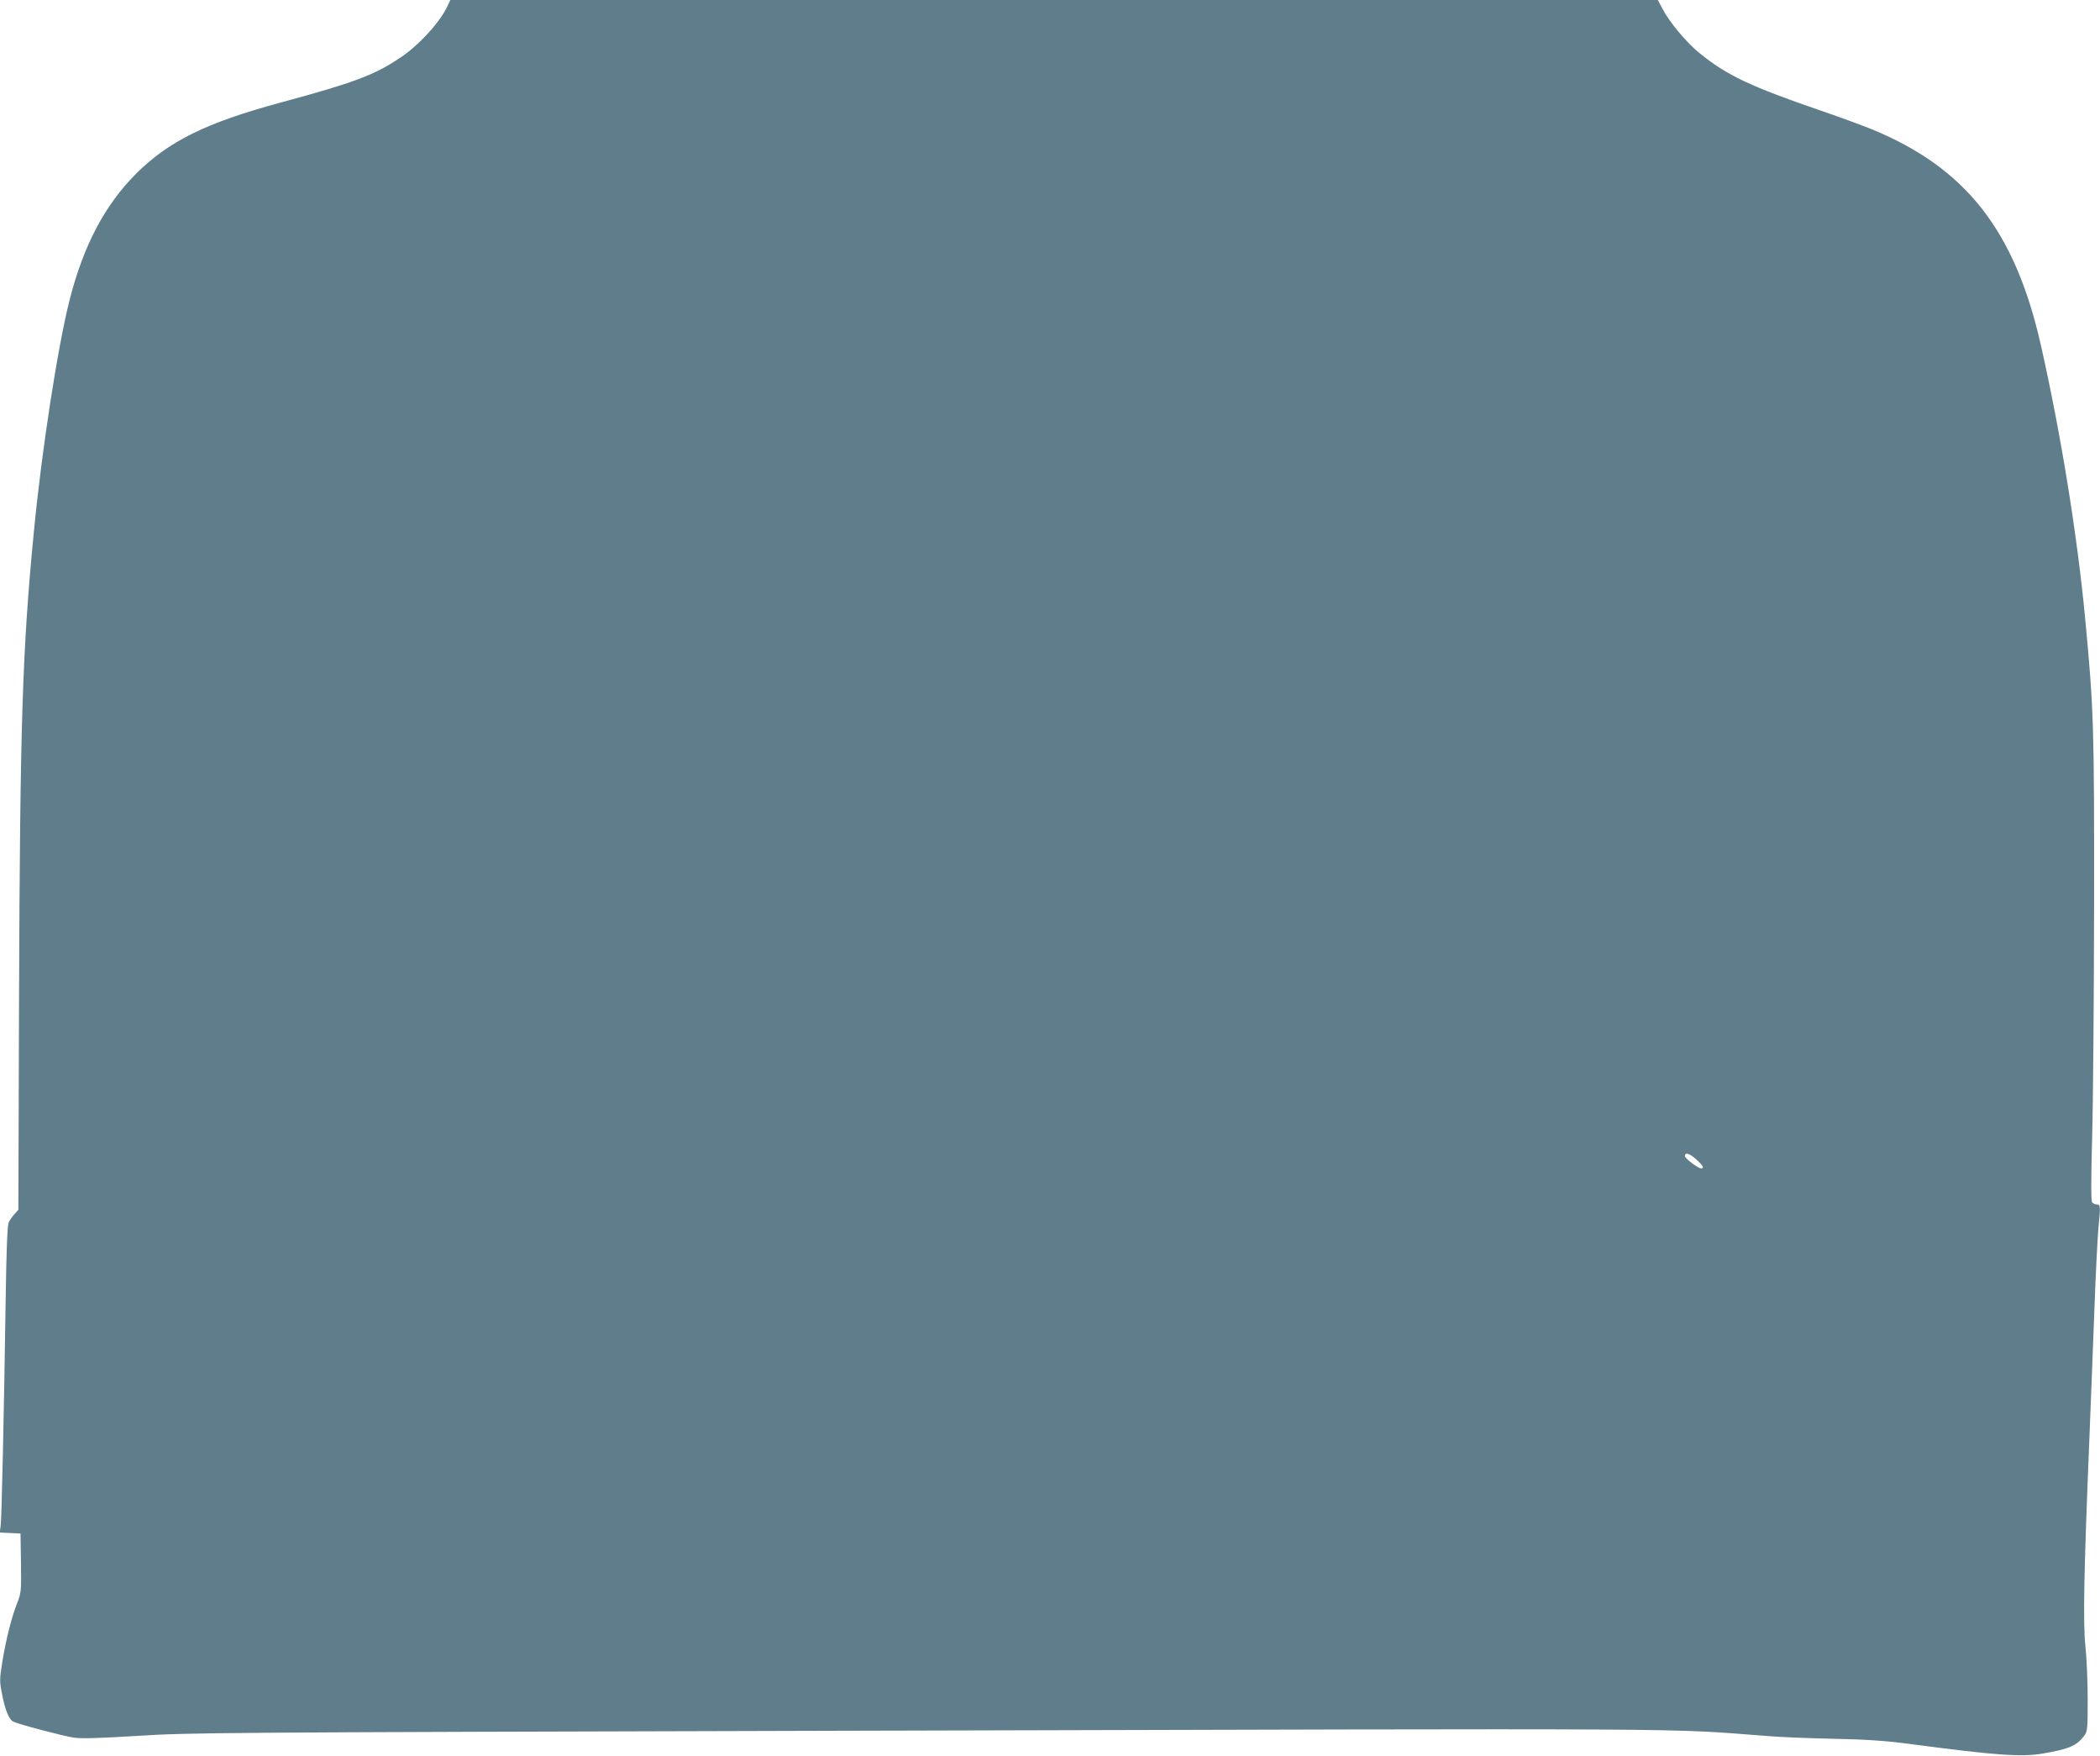 <?xml version="1.0" standalone="no"?>
<!DOCTYPE svg PUBLIC "-//W3C//DTD SVG 20010904//EN"
 "http://www.w3.org/TR/2001/REC-SVG-20010904/DTD/svg10.dtd">
<svg version="1.0" xmlns="http://www.w3.org/2000/svg"
 width="1280pt" height="1070pt" viewBox="0 0 1280 1070"
 preserveAspectRatio="xMidYMid meet">
<g transform="translate(0,1070) scale(0.1,-0.1)"
fill="#607d8b" stroke="none">
<path d="M2731 10670 c-43 -98 -174 -243 -289 -320 -158 -107 -284 -154 -732
-275 -454 -123 -681 -235 -881 -434 -190 -191 -319 -434 -404 -766 -72 -281
-171 -919 -219 -1420 -70 -723 -84 -1163 -90 -2854 l-4 -1273 -24 -27 c-13
-14 -29 -37 -35 -51 -8 -17 -14 -166 -18 -445 -11 -735 -25 -1363 -31 -1404
l-6 -40 63 -3 64 -3 3 -180 c2 -172 1 -182 -23 -243 -34 -85 -69 -224 -91
-360 -17 -107 -17 -118 -1 -198 17 -91 42 -153 67 -165 31 -16 308 -89 371
-98 48 -7 157 -3 390 11 311 20 486 21 4274 31 5432 14 5008 17 5670 -33 72
-6 249 -13 395 -16 197 -4 313 -12 450 -30 535 -71 689 -82 820 -60 161 27
209 48 254 109 20 27 21 41 21 220 0 106 -6 252 -14 325 -15 141 -9 461 24
1257 8 193 21 539 30 770 8 231 20 464 25 518 14 138 13 147 -9 147 -10 0 -23
6 -29 13 -7 8 -7 134 0 392 6 209 11 846 12 1415 1 1102 -2 1196 -54 1746 -48
512 -149 1133 -270 1669 -158 701 -458 1083 -1035 1319 -60 24 -191 72 -290
106 -446 153 -589 220 -758 358 -77 62 -183 189 -224 269 l-28 53 -3680 0
-3680 0 -14 -30z m7609 -7036 c40 -36 50 -54 29 -54 -19 0 -99 61 -99 75 0 25
28 17 70 -21z"/>
</g>
</svg>
